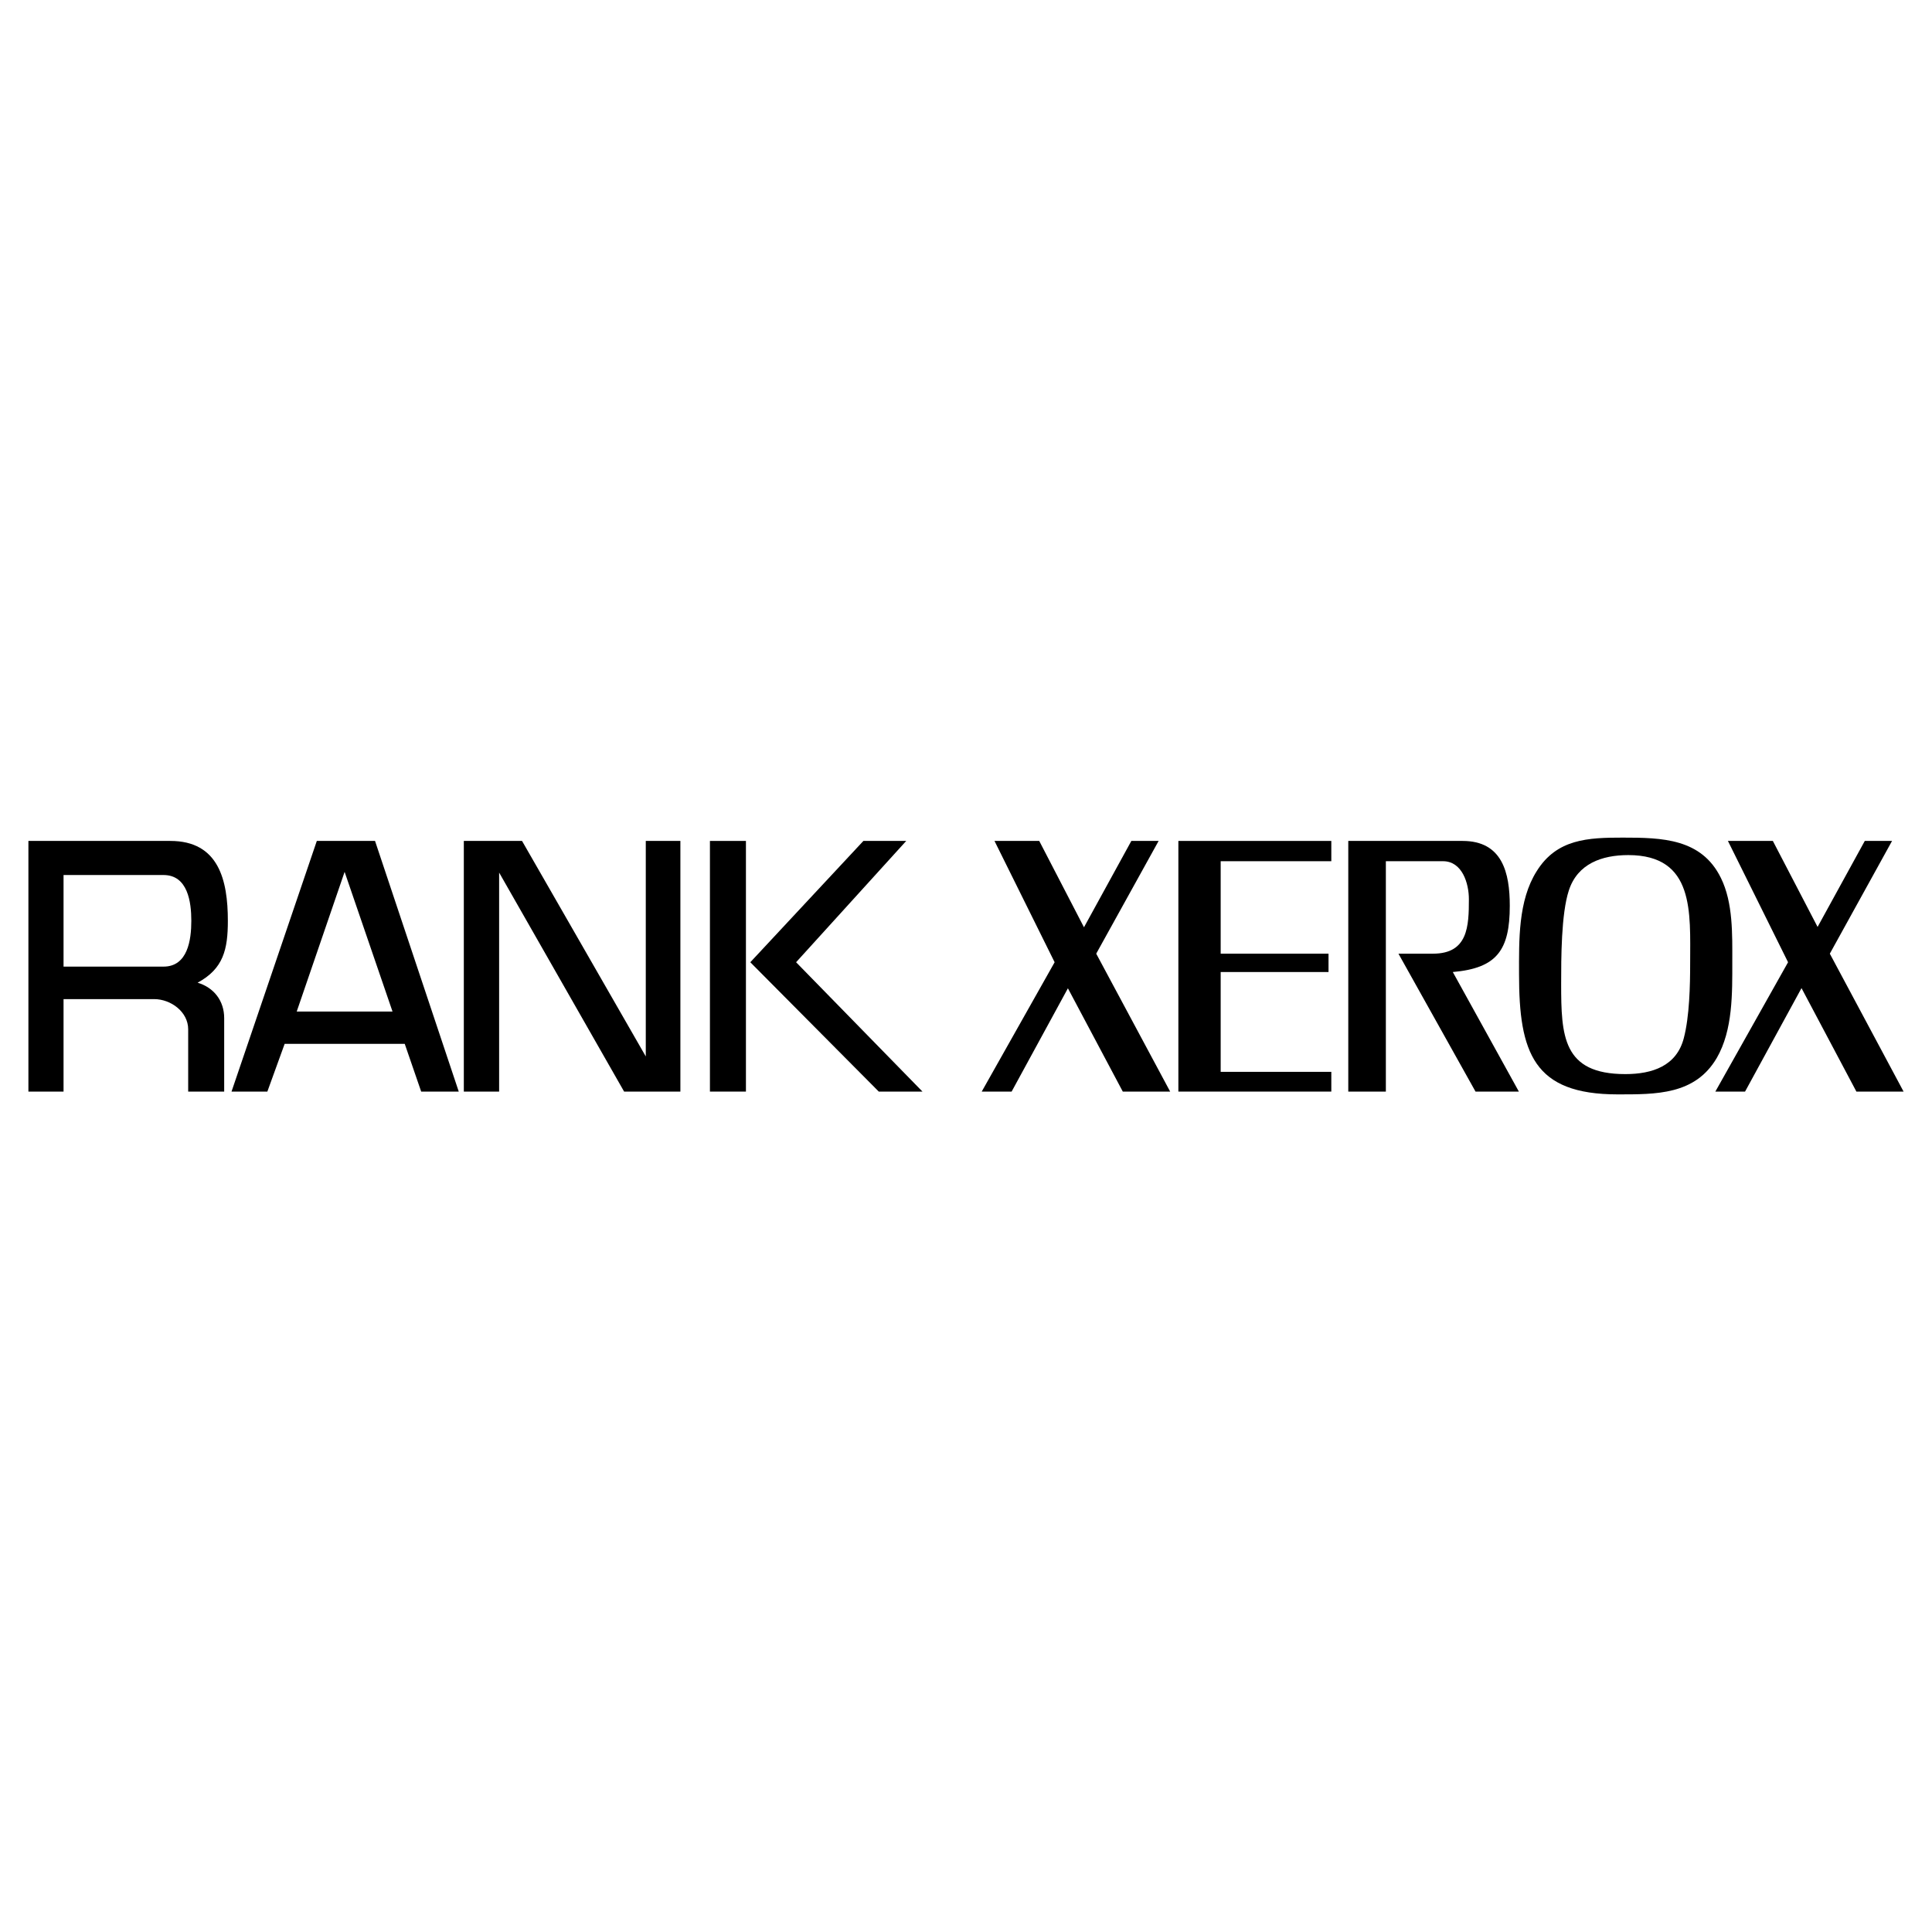 <?xml version="1.0" encoding="utf-8"?>
<!-- Generator: Adobe Illustrator 13.0.0, SVG Export Plug-In . SVG Version: 6.00 Build 14948)  -->
<!DOCTYPE svg PUBLIC "-//W3C//DTD SVG 1.0//EN" "http://www.w3.org/TR/2001/REC-SVG-20010904/DTD/svg10.dtd">
<svg version="1.0" id="Layer_1" xmlns="http://www.w3.org/2000/svg" xmlns:xlink="http://www.w3.org/1999/xlink" x="0px" y="0px"
	 width="192.756px" height="192.756px" viewBox="0 0 192.756 192.756" enable-background="new 0 0 192.756 192.756"
	 xml:space="preserve">
<g>
	<polygon fill-rule="evenodd" clip-rule="evenodd" fill="#FFFFFF" points="0,0 192.756,0 192.756,192.756 0,192.756 0,0 	"/>
	<path fill-rule="evenodd" clip-rule="evenodd" d="M2.834,83.9h14.161c4.831,0,5.738,3.924,5.738,7.97
		c0,2.843-0.436,4.778-3.017,6.173c1.622,0.488,2.651,1.797,2.651,3.541v7.324h-3.592v-6.209c0-1.762-1.744-3.018-3.401-3.018H6.34
		v9.227H2.834V83.9L2.834,83.9z"/>
	<polygon fill-rule="evenodd" clip-rule="evenodd" points="31.609,83.9 37.417,83.9 45.77,108.908 42.021,108.908 40.381,104.146 
		28.4,104.146 26.674,108.908 23.099,108.908 31.609,83.9 	"/>
	<polygon fill-rule="evenodd" clip-rule="evenodd" points="46.276,83.9 52.083,83.9 64.43,105.402 64.43,83.9 67.882,83.9 
		67.882,108.908 62.268,108.908 49.798,87.057 49.798,108.908 46.276,108.908 46.276,83.9 	"/>
	<polygon fill-rule="evenodd" clip-rule="evenodd" points="70.83,83.9 74.422,83.9 74.422,108.908 70.83,108.908 70.83,83.9 	"/>
	<polygon fill-rule="evenodd" clip-rule="evenodd" points="86.141,83.9 90.414,83.9 79.427,96.003 92.036,108.908 87.676,108.908 
		74.858,96.003 86.141,83.9 	"/>
	<polygon fill-rule="evenodd" clip-rule="evenodd" points="99.221,83.9 103.685,83.9 108.149,92.515 112.875,83.9 115.596,83.9 
		109.37,95.148 116.747,108.908 112.021,108.908 106.545,98.602 100.93,108.908 97.947,108.908 105.22,96.003 99.221,83.9 	"/>
	<polygon fill-rule="evenodd" clip-rule="evenodd" points="172.395,83.9 176.877,83.9 181.341,92.48 186.05,83.9 188.771,83.9 
		182.562,95.148 189.921,108.908 185.213,108.908 179.737,98.584 174.104,108.908 171.14,108.908 178.395,96.003 172.395,83.9 	"/>
	<polygon fill-rule="evenodd" clip-rule="evenodd" points="132.825,83.9 132.825,85.923 121.787,85.923 121.787,95.148 
		132.547,95.148 132.547,96.979 121.787,96.979 121.787,106.938 132.825,106.938 132.825,108.908 117.566,108.908 117.566,83.9 
		132.825,83.9 	"/>
	<path fill-rule="evenodd" clip-rule="evenodd" d="M134.518,83.9h11.405c3.976,0,4.708,3.192,4.708,6.47
		c0,4.429-1.29,6.226-5.685,6.609l6.592,11.929h-4.325l-7.69-13.76h3.453c3.487,0,3.575-2.738,3.575-5.44
		c0-1.57-0.663-3.785-2.581-3.785h-5.703v22.985h-3.749V83.9L134.518,83.9z"/>
	<path fill-rule="evenodd" clip-rule="evenodd" d="M161.896,83.569c3.941,0,7.865,0.087,9.801,4.028
		c1.221,2.476,1.134,5.65,1.134,8.336c0,3.122,0.069,6.836-1.552,9.625c-2.163,3.68-6.052,3.629-9.889,3.629
		c-8.405,0-9.835-4.168-9.835-11.981c0-3.366-0.105-7.342,1.761-10.289C155.322,83.691,158.443,83.569,161.896,83.569
		L161.896,83.569z"/>
	<path fill-rule="evenodd" clip-rule="evenodd" fill="#FFFFFF" d="M6.34,96.439h9.975c2.424,0,2.773-2.686,2.773-4.569
		c0-1.866-0.349-4.569-2.773-4.569H6.34V96.439L6.34,96.439z"/>
	<polygon fill-rule="evenodd" clip-rule="evenodd" fill="#FFFFFF" points="34.382,86.987 29.604,100.92 39.161,100.92 
		34.382,86.987 	"/>
	<path fill-rule="evenodd" clip-rule="evenodd" fill="#FFFFFF" d="M162.455,85.312c-2.634,0-5.058,0.854-5.93,3.522
		c-0.768,2.337-0.768,6.784-0.768,9.313c0,5.195,0.14,9.016,6.4,9.016c2.686,0,5.127-0.803,5.842-3.609
		c0.559-2.146,0.628-5.215,0.628-7.447C168.628,91.067,169.1,85.312,162.455,85.312L162.455,85.312z"/>
</g>
</svg>
